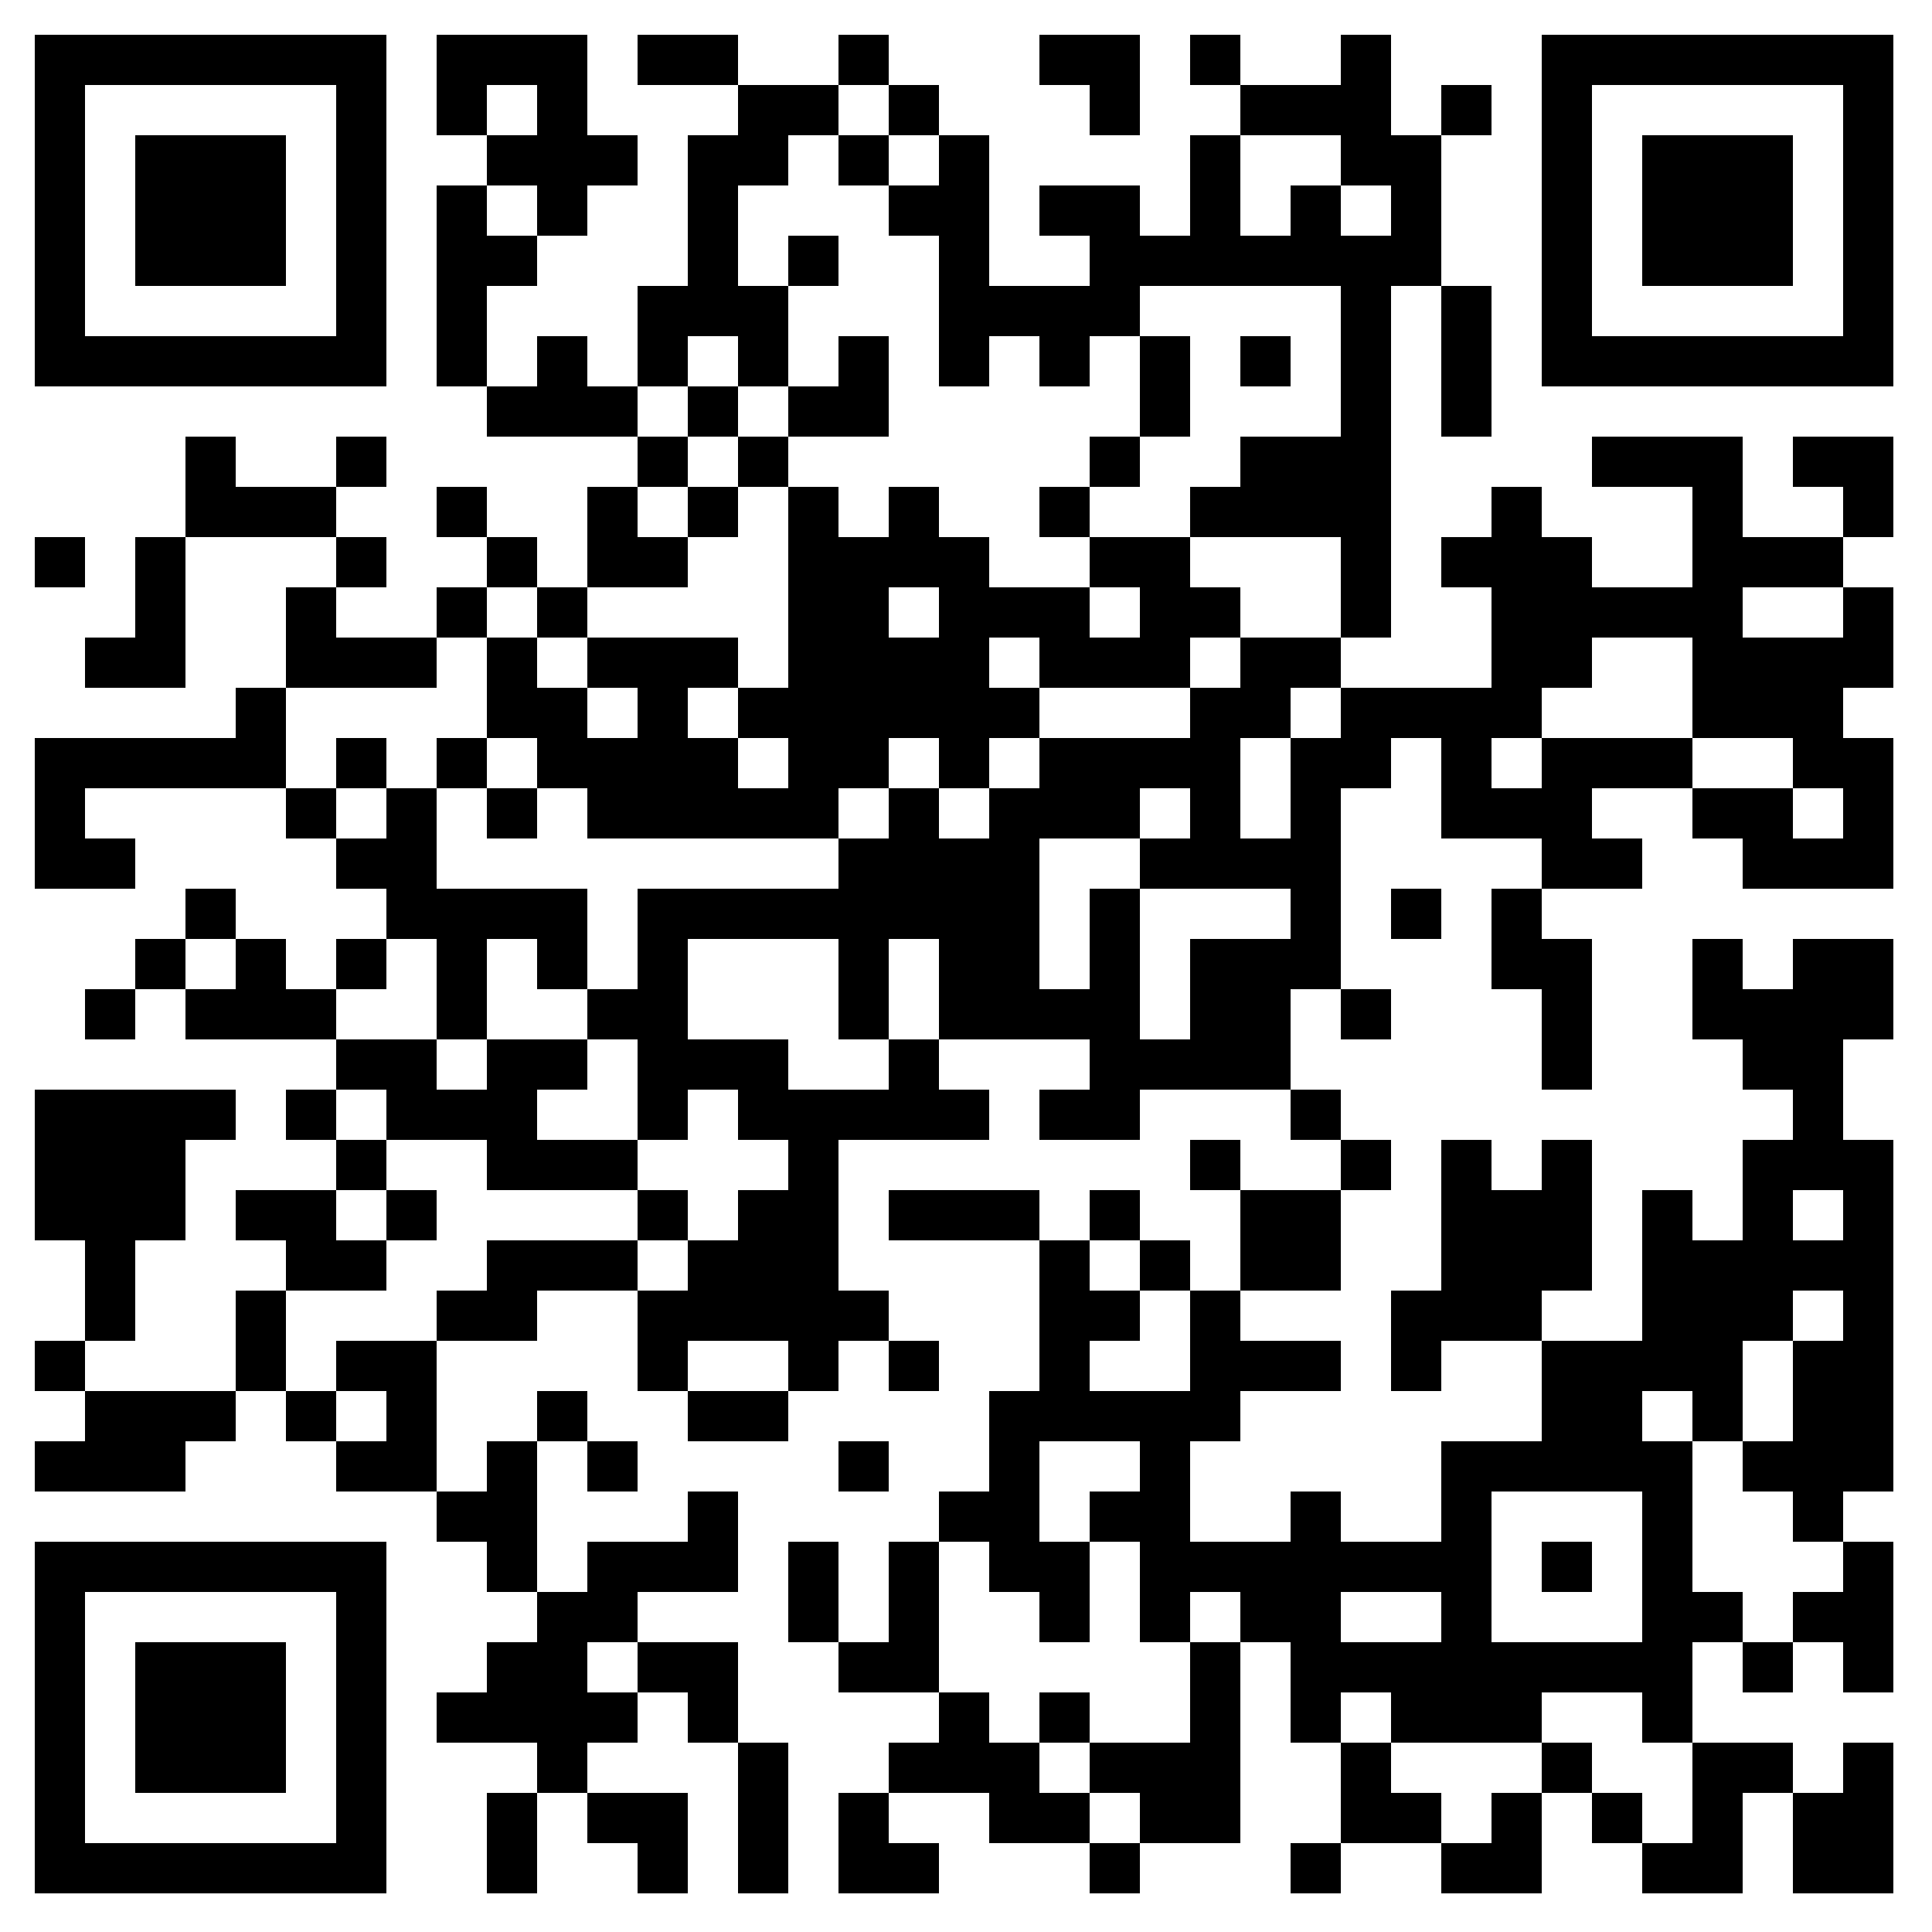 <?xml version="1.0" encoding="UTF-8"?> <svg xmlns="http://www.w3.org/2000/svg" xmlns:xlink="http://www.w3.org/1999/xlink" width="500px" height="500px" viewBox="0 0 500 500"> <defs> <rect id="block" width="13" height="13" fill="#000000" fill-opacity="1"></rect> </defs> <rect x="0" y="0" width="500" height="500" fill="#ffffff" fill-opacity="1"></rect> <use x="9" y="9" xlink:href="#block"></use> <use x="22" y="9" xlink:href="#block"></use> <use x="35" y="9" xlink:href="#block"></use> <use x="48" y="9" xlink:href="#block"></use> <use x="61" y="9" xlink:href="#block"></use> <use x="74" y="9" xlink:href="#block"></use> <use x="87" y="9" xlink:href="#block"></use> <use x="113" y="9" xlink:href="#block"></use> <use x="126" y="9" xlink:href="#block"></use> <use x="139" y="9" xlink:href="#block"></use> <use x="165" y="9" xlink:href="#block"></use> <use x="178" y="9" xlink:href="#block"></use> <use x="217" y="9" xlink:href="#block"></use> <use x="269" y="9" xlink:href="#block"></use> <use x="282" y="9" xlink:href="#block"></use> <use x="308" y="9" xlink:href="#block"></use> <use x="347" y="9" xlink:href="#block"></use> <use x="399" y="9" xlink:href="#block"></use> <use x="412" y="9" xlink:href="#block"></use> <use x="425" y="9" xlink:href="#block"></use> <use x="438" y="9" xlink:href="#block"></use> <use x="451" y="9" xlink:href="#block"></use> <use x="464" y="9" xlink:href="#block"></use> <use x="477" y="9" xlink:href="#block"></use> <use x="9" y="22" xlink:href="#block"></use> <use x="87" y="22" xlink:href="#block"></use> <use x="113" y="22" xlink:href="#block"></use> <use x="139" y="22" xlink:href="#block"></use> <use x="191" y="22" xlink:href="#block"></use> <use x="204" y="22" xlink:href="#block"></use> <use x="230" y="22" xlink:href="#block"></use> <use x="282" y="22" xlink:href="#block"></use> <use x="321" y="22" xlink:href="#block"></use> <use x="334" y="22" xlink:href="#block"></use> <use x="347" y="22" xlink:href="#block"></use> <use x="373" y="22" xlink:href="#block"></use> <use x="399" y="22" xlink:href="#block"></use> <use x="477" y="22" xlink:href="#block"></use> <use x="9" y="35" xlink:href="#block"></use> <use x="35" y="35" xlink:href="#block"></use> <use x="48" y="35" xlink:href="#block"></use> <use x="61" y="35" xlink:href="#block"></use> <use x="87" y="35" xlink:href="#block"></use> <use x="126" y="35" xlink:href="#block"></use> <use x="139" y="35" xlink:href="#block"></use> <use x="152" y="35" xlink:href="#block"></use> <use x="178" y="35" xlink:href="#block"></use> <use x="191" y="35" xlink:href="#block"></use> <use x="217" y="35" xlink:href="#block"></use> <use x="243" y="35" xlink:href="#block"></use> <use x="308" y="35" xlink:href="#block"></use> <use x="347" y="35" xlink:href="#block"></use> <use x="360" y="35" xlink:href="#block"></use> <use x="399" y="35" xlink:href="#block"></use> <use x="425" y="35" xlink:href="#block"></use> <use x="438" y="35" xlink:href="#block"></use> <use x="451" y="35" xlink:href="#block"></use> <use x="477" y="35" xlink:href="#block"></use> <use x="9" y="48" xlink:href="#block"></use> <use x="35" y="48" xlink:href="#block"></use> <use x="48" y="48" xlink:href="#block"></use> <use x="61" y="48" xlink:href="#block"></use> <use x="87" y="48" xlink:href="#block"></use> <use x="113" y="48" xlink:href="#block"></use> <use x="139" y="48" xlink:href="#block"></use> <use x="178" y="48" xlink:href="#block"></use> <use x="230" y="48" xlink:href="#block"></use> <use x="243" y="48" xlink:href="#block"></use> <use x="269" y="48" xlink:href="#block"></use> <use x="282" y="48" xlink:href="#block"></use> <use x="308" y="48" xlink:href="#block"></use> <use x="334" y="48" xlink:href="#block"></use> <use x="360" y="48" xlink:href="#block"></use> <use x="399" y="48" xlink:href="#block"></use> <use x="425" y="48" xlink:href="#block"></use> <use x="438" y="48" xlink:href="#block"></use> <use x="451" y="48" xlink:href="#block"></use> <use x="477" y="48" xlink:href="#block"></use> <use x="9" y="61" xlink:href="#block"></use> <use x="35" y="61" xlink:href="#block"></use> <use x="48" y="61" xlink:href="#block"></use> <use x="61" y="61" xlink:href="#block"></use> <use x="87" y="61" xlink:href="#block"></use> <use x="113" y="61" xlink:href="#block"></use> <use x="126" y="61" xlink:href="#block"></use> <use x="178" y="61" xlink:href="#block"></use> <use x="204" y="61" xlink:href="#block"></use> <use x="243" y="61" xlink:href="#block"></use> <use x="282" y="61" xlink:href="#block"></use> <use x="295" y="61" xlink:href="#block"></use> <use x="308" y="61" xlink:href="#block"></use> <use x="321" y="61" xlink:href="#block"></use> <use x="334" y="61" xlink:href="#block"></use> <use x="347" y="61" xlink:href="#block"></use> <use x="360" y="61" xlink:href="#block"></use> <use x="399" y="61" xlink:href="#block"></use> <use x="425" y="61" xlink:href="#block"></use> <use x="438" y="61" xlink:href="#block"></use> <use x="451" y="61" xlink:href="#block"></use> <use x="477" y="61" xlink:href="#block"></use> <use x="9" y="74" xlink:href="#block"></use> <use x="87" y="74" xlink:href="#block"></use> <use x="113" y="74" xlink:href="#block"></use> <use x="165" y="74" xlink:href="#block"></use> <use x="178" y="74" xlink:href="#block"></use> <use x="191" y="74" xlink:href="#block"></use> <use x="243" y="74" xlink:href="#block"></use> <use x="256" y="74" xlink:href="#block"></use> <use x="269" y="74" xlink:href="#block"></use> <use x="282" y="74" xlink:href="#block"></use> <use x="347" y="74" xlink:href="#block"></use> <use x="373" y="74" xlink:href="#block"></use> <use x="399" y="74" xlink:href="#block"></use> <use x="477" y="74" xlink:href="#block"></use> <use x="9" y="87" xlink:href="#block"></use> <use x="22" y="87" xlink:href="#block"></use> <use x="35" y="87" xlink:href="#block"></use> <use x="48" y="87" xlink:href="#block"></use> <use x="61" y="87" xlink:href="#block"></use> <use x="74" y="87" xlink:href="#block"></use> <use x="87" y="87" xlink:href="#block"></use> <use x="113" y="87" xlink:href="#block"></use> <use x="139" y="87" xlink:href="#block"></use> <use x="165" y="87" xlink:href="#block"></use> <use x="191" y="87" xlink:href="#block"></use> <use x="217" y="87" xlink:href="#block"></use> <use x="243" y="87" xlink:href="#block"></use> <use x="269" y="87" xlink:href="#block"></use> <use x="295" y="87" xlink:href="#block"></use> <use x="321" y="87" xlink:href="#block"></use> <use x="347" y="87" xlink:href="#block"></use> <use x="373" y="87" xlink:href="#block"></use> <use x="399" y="87" xlink:href="#block"></use> <use x="412" y="87" xlink:href="#block"></use> <use x="425" y="87" xlink:href="#block"></use> <use x="438" y="87" xlink:href="#block"></use> <use x="451" y="87" xlink:href="#block"></use> <use x="464" y="87" xlink:href="#block"></use> <use x="477" y="87" xlink:href="#block"></use> <use x="126" y="100" xlink:href="#block"></use> <use x="139" y="100" xlink:href="#block"></use> <use x="152" y="100" xlink:href="#block"></use> <use x="178" y="100" xlink:href="#block"></use> <use x="204" y="100" xlink:href="#block"></use> <use x="217" y="100" xlink:href="#block"></use> <use x="295" y="100" xlink:href="#block"></use> <use x="347" y="100" xlink:href="#block"></use> <use x="373" y="100" xlink:href="#block"></use> <use x="48" y="113" xlink:href="#block"></use> <use x="87" y="113" xlink:href="#block"></use> <use x="165" y="113" xlink:href="#block"></use> <use x="191" y="113" xlink:href="#block"></use> <use x="282" y="113" xlink:href="#block"></use> <use x="321" y="113" xlink:href="#block"></use> <use x="334" y="113" xlink:href="#block"></use> <use x="347" y="113" xlink:href="#block"></use> <use x="412" y="113" xlink:href="#block"></use> <use x="425" y="113" xlink:href="#block"></use> <use x="438" y="113" xlink:href="#block"></use> <use x="464" y="113" xlink:href="#block"></use> <use x="477" y="113" xlink:href="#block"></use> <use x="48" y="126" xlink:href="#block"></use> <use x="61" y="126" xlink:href="#block"></use> <use x="74" y="126" xlink:href="#block"></use> <use x="113" y="126" xlink:href="#block"></use> <use x="152" y="126" xlink:href="#block"></use> <use x="178" y="126" xlink:href="#block"></use> <use x="204" y="126" xlink:href="#block"></use> <use x="230" y="126" xlink:href="#block"></use> <use x="269" y="126" xlink:href="#block"></use> <use x="308" y="126" xlink:href="#block"></use> <use x="321" y="126" xlink:href="#block"></use> <use x="334" y="126" xlink:href="#block"></use> <use x="347" y="126" xlink:href="#block"></use> <use x="386" y="126" xlink:href="#block"></use> <use x="438" y="126" xlink:href="#block"></use> <use x="477" y="126" xlink:href="#block"></use> <use x="9" y="139" xlink:href="#block"></use> <use x="35" y="139" xlink:href="#block"></use> <use x="87" y="139" xlink:href="#block"></use> <use x="126" y="139" xlink:href="#block"></use> <use x="152" y="139" xlink:href="#block"></use> <use x="165" y="139" xlink:href="#block"></use> <use x="204" y="139" xlink:href="#block"></use> <use x="217" y="139" xlink:href="#block"></use> <use x="230" y="139" xlink:href="#block"></use> <use x="243" y="139" xlink:href="#block"></use> <use x="282" y="139" xlink:href="#block"></use> <use x="295" y="139" xlink:href="#block"></use> <use x="347" y="139" xlink:href="#block"></use> <use x="373" y="139" xlink:href="#block"></use> <use x="386" y="139" xlink:href="#block"></use> <use x="399" y="139" xlink:href="#block"></use> <use x="438" y="139" xlink:href="#block"></use> <use x="451" y="139" xlink:href="#block"></use> <use x="464" y="139" xlink:href="#block"></use> <use x="35" y="152" xlink:href="#block"></use> <use x="74" y="152" xlink:href="#block"></use> <use x="113" y="152" xlink:href="#block"></use> <use x="139" y="152" xlink:href="#block"></use> <use x="204" y="152" xlink:href="#block"></use> <use x="217" y="152" xlink:href="#block"></use> <use x="243" y="152" xlink:href="#block"></use> <use x="256" y="152" xlink:href="#block"></use> <use x="269" y="152" xlink:href="#block"></use> <use x="295" y="152" xlink:href="#block"></use> <use x="308" y="152" xlink:href="#block"></use> <use x="347" y="152" xlink:href="#block"></use> <use x="386" y="152" xlink:href="#block"></use> <use x="399" y="152" xlink:href="#block"></use> <use x="412" y="152" xlink:href="#block"></use> <use x="425" y="152" xlink:href="#block"></use> <use x="438" y="152" xlink:href="#block"></use> <use x="477" y="152" xlink:href="#block"></use> <use x="22" y="165" xlink:href="#block"></use> <use x="35" y="165" xlink:href="#block"></use> <use x="74" y="165" xlink:href="#block"></use> <use x="87" y="165" xlink:href="#block"></use> <use x="100" y="165" xlink:href="#block"></use> <use x="126" y="165" xlink:href="#block"></use> <use x="152" y="165" xlink:href="#block"></use> <use x="165" y="165" xlink:href="#block"></use> <use x="178" y="165" xlink:href="#block"></use> <use x="204" y="165" xlink:href="#block"></use> <use x="217" y="165" xlink:href="#block"></use> <use x="230" y="165" xlink:href="#block"></use> <use x="243" y="165" xlink:href="#block"></use> <use x="269" y="165" xlink:href="#block"></use> <use x="282" y="165" xlink:href="#block"></use> <use x="295" y="165" xlink:href="#block"></use> <use x="321" y="165" xlink:href="#block"></use> <use x="334" y="165" xlink:href="#block"></use> <use x="386" y="165" xlink:href="#block"></use> <use x="399" y="165" xlink:href="#block"></use> <use x="438" y="165" xlink:href="#block"></use> <use x="451" y="165" xlink:href="#block"></use> <use x="464" y="165" xlink:href="#block"></use> <use x="477" y="165" xlink:href="#block"></use> <use x="61" y="178" xlink:href="#block"></use> <use x="126" y="178" xlink:href="#block"></use> <use x="139" y="178" xlink:href="#block"></use> <use x="165" y="178" xlink:href="#block"></use> <use x="191" y="178" xlink:href="#block"></use> <use x="204" y="178" xlink:href="#block"></use> <use x="217" y="178" xlink:href="#block"></use> <use x="230" y="178" xlink:href="#block"></use> <use x="243" y="178" xlink:href="#block"></use> <use x="256" y="178" xlink:href="#block"></use> <use x="308" y="178" xlink:href="#block"></use> <use x="321" y="178" xlink:href="#block"></use> <use x="347" y="178" xlink:href="#block"></use> <use x="360" y="178" xlink:href="#block"></use> <use x="373" y="178" xlink:href="#block"></use> <use x="386" y="178" xlink:href="#block"></use> <use x="438" y="178" xlink:href="#block"></use> <use x="451" y="178" xlink:href="#block"></use> <use x="464" y="178" xlink:href="#block"></use> <use x="9" y="191" xlink:href="#block"></use> <use x="22" y="191" xlink:href="#block"></use> <use x="35" y="191" xlink:href="#block"></use> <use x="48" y="191" xlink:href="#block"></use> <use x="61" y="191" xlink:href="#block"></use> <use x="87" y="191" xlink:href="#block"></use> <use x="113" y="191" xlink:href="#block"></use> <use x="139" y="191" xlink:href="#block"></use> <use x="152" y="191" xlink:href="#block"></use> <use x="165" y="191" xlink:href="#block"></use> <use x="178" y="191" xlink:href="#block"></use> <use x="204" y="191" xlink:href="#block"></use> <use x="217" y="191" xlink:href="#block"></use> <use x="243" y="191" xlink:href="#block"></use> <use x="269" y="191" xlink:href="#block"></use> <use x="282" y="191" xlink:href="#block"></use> <use x="295" y="191" xlink:href="#block"></use> <use x="308" y="191" xlink:href="#block"></use> <use x="334" y="191" xlink:href="#block"></use> <use x="347" y="191" xlink:href="#block"></use> <use x="373" y="191" xlink:href="#block"></use> <use x="399" y="191" xlink:href="#block"></use> <use x="412" y="191" xlink:href="#block"></use> <use x="425" y="191" xlink:href="#block"></use> <use x="464" y="191" xlink:href="#block"></use> <use x="477" y="191" xlink:href="#block"></use> <use x="9" y="204" xlink:href="#block"></use> <use x="74" y="204" xlink:href="#block"></use> <use x="100" y="204" xlink:href="#block"></use> <use x="126" y="204" xlink:href="#block"></use> <use x="152" y="204" xlink:href="#block"></use> <use x="165" y="204" xlink:href="#block"></use> <use x="178" y="204" xlink:href="#block"></use> <use x="191" y="204" xlink:href="#block"></use> <use x="204" y="204" xlink:href="#block"></use> <use x="230" y="204" xlink:href="#block"></use> <use x="256" y="204" xlink:href="#block"></use> <use x="269" y="204" xlink:href="#block"></use> <use x="282" y="204" xlink:href="#block"></use> <use x="308" y="204" xlink:href="#block"></use> <use x="334" y="204" xlink:href="#block"></use> <use x="373" y="204" xlink:href="#block"></use> <use x="386" y="204" xlink:href="#block"></use> <use x="399" y="204" xlink:href="#block"></use> <use x="438" y="204" xlink:href="#block"></use> <use x="451" y="204" xlink:href="#block"></use> <use x="477" y="204" xlink:href="#block"></use> <use x="9" y="217" xlink:href="#block"></use> <use x="22" y="217" xlink:href="#block"></use> <use x="87" y="217" xlink:href="#block"></use> <use x="100" y="217" xlink:href="#block"></use> <use x="217" y="217" xlink:href="#block"></use> <use x="230" y="217" xlink:href="#block"></use> <use x="243" y="217" xlink:href="#block"></use> <use x="256" y="217" xlink:href="#block"></use> <use x="295" y="217" xlink:href="#block"></use> <use x="308" y="217" xlink:href="#block"></use> <use x="321" y="217" xlink:href="#block"></use> <use x="334" y="217" xlink:href="#block"></use> <use x="399" y="217" xlink:href="#block"></use> <use x="412" y="217" xlink:href="#block"></use> <use x="451" y="217" xlink:href="#block"></use> <use x="464" y="217" xlink:href="#block"></use> <use x="477" y="217" xlink:href="#block"></use> <use x="48" y="230" xlink:href="#block"></use> <use x="100" y="230" xlink:href="#block"></use> <use x="113" y="230" xlink:href="#block"></use> <use x="126" y="230" xlink:href="#block"></use> <use x="139" y="230" xlink:href="#block"></use> <use x="165" y="230" xlink:href="#block"></use> <use x="178" y="230" xlink:href="#block"></use> <use x="191" y="230" xlink:href="#block"></use> <use x="204" y="230" xlink:href="#block"></use> <use x="217" y="230" xlink:href="#block"></use> <use x="230" y="230" xlink:href="#block"></use> <use x="243" y="230" xlink:href="#block"></use> <use x="256" y="230" xlink:href="#block"></use> <use x="282" y="230" xlink:href="#block"></use> <use x="334" y="230" xlink:href="#block"></use> <use x="360" y="230" xlink:href="#block"></use> <use x="386" y="230" xlink:href="#block"></use> <use x="35" y="243" xlink:href="#block"></use> <use x="61" y="243" xlink:href="#block"></use> <use x="87" y="243" xlink:href="#block"></use> <use x="113" y="243" xlink:href="#block"></use> <use x="139" y="243" xlink:href="#block"></use> <use x="165" y="243" xlink:href="#block"></use> <use x="217" y="243" xlink:href="#block"></use> <use x="243" y="243" xlink:href="#block"></use> <use x="256" y="243" xlink:href="#block"></use> <use x="282" y="243" xlink:href="#block"></use> <use x="308" y="243" xlink:href="#block"></use> <use x="321" y="243" xlink:href="#block"></use> <use x="334" y="243" xlink:href="#block"></use> <use x="386" y="243" xlink:href="#block"></use> <use x="399" y="243" xlink:href="#block"></use> <use x="438" y="243" xlink:href="#block"></use> <use x="464" y="243" xlink:href="#block"></use> <use x="477" y="243" xlink:href="#block"></use> <use x="22" y="256" xlink:href="#block"></use> <use x="48" y="256" xlink:href="#block"></use> <use x="61" y="256" xlink:href="#block"></use> <use x="74" y="256" xlink:href="#block"></use> <use x="113" y="256" xlink:href="#block"></use> <use x="152" y="256" xlink:href="#block"></use> <use x="165" y="256" xlink:href="#block"></use> <use x="217" y="256" xlink:href="#block"></use> <use x="243" y="256" xlink:href="#block"></use> <use x="256" y="256" xlink:href="#block"></use> <use x="269" y="256" xlink:href="#block"></use> <use x="282" y="256" xlink:href="#block"></use> <use x="308" y="256" xlink:href="#block"></use> <use x="321" y="256" xlink:href="#block"></use> <use x="347" y="256" xlink:href="#block"></use> <use x="399" y="256" xlink:href="#block"></use> <use x="438" y="256" xlink:href="#block"></use> <use x="451" y="256" xlink:href="#block"></use> <use x="464" y="256" xlink:href="#block"></use> <use x="477" y="256" xlink:href="#block"></use> <use x="87" y="269" xlink:href="#block"></use> <use x="100" y="269" xlink:href="#block"></use> <use x="126" y="269" xlink:href="#block"></use> <use x="139" y="269" xlink:href="#block"></use> <use x="165" y="269" xlink:href="#block"></use> <use x="178" y="269" xlink:href="#block"></use> <use x="191" y="269" xlink:href="#block"></use> <use x="230" y="269" xlink:href="#block"></use> <use x="282" y="269" xlink:href="#block"></use> <use x="295" y="269" xlink:href="#block"></use> <use x="308" y="269" xlink:href="#block"></use> <use x="321" y="269" xlink:href="#block"></use> <use x="399" y="269" xlink:href="#block"></use> <use x="451" y="269" xlink:href="#block"></use> <use x="464" y="269" xlink:href="#block"></use> <use x="9" y="282" xlink:href="#block"></use> <use x="22" y="282" xlink:href="#block"></use> <use x="35" y="282" xlink:href="#block"></use> <use x="48" y="282" xlink:href="#block"></use> <use x="74" y="282" xlink:href="#block"></use> <use x="100" y="282" xlink:href="#block"></use> <use x="113" y="282" xlink:href="#block"></use> <use x="126" y="282" xlink:href="#block"></use> <use x="165" y="282" xlink:href="#block"></use> <use x="191" y="282" xlink:href="#block"></use> <use x="204" y="282" xlink:href="#block"></use> <use x="217" y="282" xlink:href="#block"></use> <use x="230" y="282" xlink:href="#block"></use> <use x="243" y="282" xlink:href="#block"></use> <use x="269" y="282" xlink:href="#block"></use> <use x="282" y="282" xlink:href="#block"></use> <use x="334" y="282" xlink:href="#block"></use> <use x="464" y="282" xlink:href="#block"></use> <use x="9" y="295" xlink:href="#block"></use> <use x="22" y="295" xlink:href="#block"></use> <use x="35" y="295" xlink:href="#block"></use> <use x="87" y="295" xlink:href="#block"></use> <use x="126" y="295" xlink:href="#block"></use> <use x="139" y="295" xlink:href="#block"></use> <use x="152" y="295" xlink:href="#block"></use> <use x="204" y="295" xlink:href="#block"></use> <use x="308" y="295" xlink:href="#block"></use> <use x="347" y="295" xlink:href="#block"></use> <use x="373" y="295" xlink:href="#block"></use> <use x="399" y="295" xlink:href="#block"></use> <use x="451" y="295" xlink:href="#block"></use> <use x="464" y="295" xlink:href="#block"></use> <use x="477" y="295" xlink:href="#block"></use> <use x="9" y="308" xlink:href="#block"></use> <use x="22" y="308" xlink:href="#block"></use> <use x="35" y="308" xlink:href="#block"></use> <use x="61" y="308" xlink:href="#block"></use> <use x="74" y="308" xlink:href="#block"></use> <use x="100" y="308" xlink:href="#block"></use> <use x="165" y="308" xlink:href="#block"></use> <use x="191" y="308" xlink:href="#block"></use> <use x="204" y="308" xlink:href="#block"></use> <use x="230" y="308" xlink:href="#block"></use> <use x="243" y="308" xlink:href="#block"></use> <use x="256" y="308" xlink:href="#block"></use> <use x="282" y="308" xlink:href="#block"></use> <use x="321" y="308" xlink:href="#block"></use> <use x="334" y="308" xlink:href="#block"></use> <use x="373" y="308" xlink:href="#block"></use> <use x="386" y="308" xlink:href="#block"></use> <use x="399" y="308" xlink:href="#block"></use> <use x="425" y="308" xlink:href="#block"></use> <use x="451" y="308" xlink:href="#block"></use> <use x="477" y="308" xlink:href="#block"></use> <use x="22" y="321" xlink:href="#block"></use> <use x="74" y="321" xlink:href="#block"></use> <use x="87" y="321" xlink:href="#block"></use> <use x="126" y="321" xlink:href="#block"></use> <use x="139" y="321" xlink:href="#block"></use> <use x="152" y="321" xlink:href="#block"></use> <use x="178" y="321" xlink:href="#block"></use> <use x="191" y="321" xlink:href="#block"></use> <use x="204" y="321" xlink:href="#block"></use> <use x="269" y="321" xlink:href="#block"></use> <use x="295" y="321" xlink:href="#block"></use> <use x="321" y="321" xlink:href="#block"></use> <use x="334" y="321" xlink:href="#block"></use> <use x="373" y="321" xlink:href="#block"></use> <use x="386" y="321" xlink:href="#block"></use> <use x="399" y="321" xlink:href="#block"></use> <use x="425" y="321" xlink:href="#block"></use> <use x="438" y="321" xlink:href="#block"></use> <use x="451" y="321" xlink:href="#block"></use> <use x="464" y="321" xlink:href="#block"></use> <use x="477" y="321" xlink:href="#block"></use> <use x="22" y="334" xlink:href="#block"></use> <use x="61" y="334" xlink:href="#block"></use> <use x="113" y="334" xlink:href="#block"></use> <use x="126" y="334" xlink:href="#block"></use> <use x="165" y="334" xlink:href="#block"></use> <use x="178" y="334" xlink:href="#block"></use> <use x="191" y="334" xlink:href="#block"></use> <use x="204" y="334" xlink:href="#block"></use> <use x="217" y="334" xlink:href="#block"></use> <use x="269" y="334" xlink:href="#block"></use> <use x="282" y="334" xlink:href="#block"></use> <use x="308" y="334" xlink:href="#block"></use> <use x="360" y="334" xlink:href="#block"></use> <use x="373" y="334" xlink:href="#block"></use> <use x="386" y="334" xlink:href="#block"></use> <use x="425" y="334" xlink:href="#block"></use> <use x="438" y="334" xlink:href="#block"></use> <use x="451" y="334" xlink:href="#block"></use> <use x="477" y="334" xlink:href="#block"></use> <use x="9" y="347" xlink:href="#block"></use> <use x="61" y="347" xlink:href="#block"></use> <use x="87" y="347" xlink:href="#block"></use> <use x="100" y="347" xlink:href="#block"></use> <use x="165" y="347" xlink:href="#block"></use> <use x="204" y="347" xlink:href="#block"></use> <use x="230" y="347" xlink:href="#block"></use> <use x="269" y="347" xlink:href="#block"></use> <use x="308" y="347" xlink:href="#block"></use> <use x="321" y="347" xlink:href="#block"></use> <use x="334" y="347" xlink:href="#block"></use> <use x="360" y="347" xlink:href="#block"></use> <use x="399" y="347" xlink:href="#block"></use> <use x="412" y="347" xlink:href="#block"></use> <use x="425" y="347" xlink:href="#block"></use> <use x="438" y="347" xlink:href="#block"></use> <use x="464" y="347" xlink:href="#block"></use> <use x="477" y="347" xlink:href="#block"></use> <use x="22" y="360" xlink:href="#block"></use> <use x="35" y="360" xlink:href="#block"></use> <use x="48" y="360" xlink:href="#block"></use> <use x="74" y="360" xlink:href="#block"></use> <use x="100" y="360" xlink:href="#block"></use> <use x="139" y="360" xlink:href="#block"></use> <use x="178" y="360" xlink:href="#block"></use> <use x="191" y="360" xlink:href="#block"></use> <use x="256" y="360" xlink:href="#block"></use> <use x="269" y="360" xlink:href="#block"></use> <use x="282" y="360" xlink:href="#block"></use> <use x="295" y="360" xlink:href="#block"></use> <use x="308" y="360" xlink:href="#block"></use> <use x="399" y="360" xlink:href="#block"></use> <use x="412" y="360" xlink:href="#block"></use> <use x="438" y="360" xlink:href="#block"></use> <use x="464" y="360" xlink:href="#block"></use> <use x="477" y="360" xlink:href="#block"></use> <use x="9" y="373" xlink:href="#block"></use> <use x="22" y="373" xlink:href="#block"></use> <use x="35" y="373" xlink:href="#block"></use> <use x="87" y="373" xlink:href="#block"></use> <use x="100" y="373" xlink:href="#block"></use> <use x="126" y="373" xlink:href="#block"></use> <use x="152" y="373" xlink:href="#block"></use> <use x="217" y="373" xlink:href="#block"></use> <use x="256" y="373" xlink:href="#block"></use> <use x="295" y="373" xlink:href="#block"></use> <use x="373" y="373" xlink:href="#block"></use> <use x="386" y="373" xlink:href="#block"></use> <use x="399" y="373" xlink:href="#block"></use> <use x="412" y="373" xlink:href="#block"></use> <use x="425" y="373" xlink:href="#block"></use> <use x="451" y="373" xlink:href="#block"></use> <use x="464" y="373" xlink:href="#block"></use> <use x="477" y="373" xlink:href="#block"></use> <use x="113" y="386" xlink:href="#block"></use> <use x="126" y="386" xlink:href="#block"></use> <use x="178" y="386" xlink:href="#block"></use> <use x="243" y="386" xlink:href="#block"></use> <use x="256" y="386" xlink:href="#block"></use> <use x="282" y="386" xlink:href="#block"></use> <use x="295" y="386" xlink:href="#block"></use> <use x="334" y="386" xlink:href="#block"></use> <use x="373" y="386" xlink:href="#block"></use> <use x="425" y="386" xlink:href="#block"></use> <use x="464" y="386" xlink:href="#block"></use> <use x="9" y="399" xlink:href="#block"></use> <use x="22" y="399" xlink:href="#block"></use> <use x="35" y="399" xlink:href="#block"></use> <use x="48" y="399" xlink:href="#block"></use> <use x="61" y="399" xlink:href="#block"></use> <use x="74" y="399" xlink:href="#block"></use> <use x="87" y="399" xlink:href="#block"></use> <use x="126" y="399" xlink:href="#block"></use> <use x="152" y="399" xlink:href="#block"></use> <use x="165" y="399" xlink:href="#block"></use> <use x="178" y="399" xlink:href="#block"></use> <use x="204" y="399" xlink:href="#block"></use> <use x="230" y="399" xlink:href="#block"></use> <use x="256" y="399" xlink:href="#block"></use> <use x="269" y="399" xlink:href="#block"></use> <use x="295" y="399" xlink:href="#block"></use> <use x="308" y="399" xlink:href="#block"></use> <use x="321" y="399" xlink:href="#block"></use> <use x="334" y="399" xlink:href="#block"></use> <use x="347" y="399" xlink:href="#block"></use> <use x="360" y="399" xlink:href="#block"></use> <use x="373" y="399" xlink:href="#block"></use> <use x="399" y="399" xlink:href="#block"></use> <use x="425" y="399" xlink:href="#block"></use> <use x="477" y="399" xlink:href="#block"></use> <use x="9" y="412" xlink:href="#block"></use> <use x="87" y="412" xlink:href="#block"></use> <use x="139" y="412" xlink:href="#block"></use> <use x="152" y="412" xlink:href="#block"></use> <use x="204" y="412" xlink:href="#block"></use> <use x="230" y="412" xlink:href="#block"></use> <use x="269" y="412" xlink:href="#block"></use> <use x="295" y="412" xlink:href="#block"></use> <use x="321" y="412" xlink:href="#block"></use> <use x="334" y="412" xlink:href="#block"></use> <use x="373" y="412" xlink:href="#block"></use> <use x="425" y="412" xlink:href="#block"></use> <use x="438" y="412" xlink:href="#block"></use> <use x="464" y="412" xlink:href="#block"></use> <use x="477" y="412" xlink:href="#block"></use> <use x="9" y="425" xlink:href="#block"></use> <use x="35" y="425" xlink:href="#block"></use> <use x="48" y="425" xlink:href="#block"></use> <use x="61" y="425" xlink:href="#block"></use> <use x="87" y="425" xlink:href="#block"></use> <use x="126" y="425" xlink:href="#block"></use> <use x="139" y="425" xlink:href="#block"></use> <use x="165" y="425" xlink:href="#block"></use> <use x="178" y="425" xlink:href="#block"></use> <use x="217" y="425" xlink:href="#block"></use> <use x="230" y="425" xlink:href="#block"></use> <use x="308" y="425" xlink:href="#block"></use> <use x="334" y="425" xlink:href="#block"></use> <use x="347" y="425" xlink:href="#block"></use> <use x="360" y="425" xlink:href="#block"></use> <use x="373" y="425" xlink:href="#block"></use> <use x="386" y="425" xlink:href="#block"></use> <use x="399" y="425" xlink:href="#block"></use> <use x="412" y="425" xlink:href="#block"></use> <use x="425" y="425" xlink:href="#block"></use> <use x="451" y="425" xlink:href="#block"></use> <use x="477" y="425" xlink:href="#block"></use> <use x="9" y="438" xlink:href="#block"></use> <use x="35" y="438" xlink:href="#block"></use> <use x="48" y="438" xlink:href="#block"></use> <use x="61" y="438" xlink:href="#block"></use> <use x="87" y="438" xlink:href="#block"></use> <use x="113" y="438" xlink:href="#block"></use> <use x="126" y="438" xlink:href="#block"></use> <use x="139" y="438" xlink:href="#block"></use> <use x="152" y="438" xlink:href="#block"></use> <use x="178" y="438" xlink:href="#block"></use> <use x="243" y="438" xlink:href="#block"></use> <use x="269" y="438" xlink:href="#block"></use> <use x="308" y="438" xlink:href="#block"></use> <use x="334" y="438" xlink:href="#block"></use> <use x="360" y="438" xlink:href="#block"></use> <use x="373" y="438" xlink:href="#block"></use> <use x="386" y="438" xlink:href="#block"></use> <use x="425" y="438" xlink:href="#block"></use> <use x="9" y="451" xlink:href="#block"></use> <use x="35" y="451" xlink:href="#block"></use> <use x="48" y="451" xlink:href="#block"></use> <use x="61" y="451" xlink:href="#block"></use> <use x="87" y="451" xlink:href="#block"></use> <use x="139" y="451" xlink:href="#block"></use> <use x="191" y="451" xlink:href="#block"></use> <use x="230" y="451" xlink:href="#block"></use> <use x="243" y="451" xlink:href="#block"></use> <use x="256" y="451" xlink:href="#block"></use> <use x="282" y="451" xlink:href="#block"></use> <use x="295" y="451" xlink:href="#block"></use> <use x="308" y="451" xlink:href="#block"></use> <use x="347" y="451" xlink:href="#block"></use> <use x="399" y="451" xlink:href="#block"></use> <use x="438" y="451" xlink:href="#block"></use> <use x="451" y="451" xlink:href="#block"></use> <use x="477" y="451" xlink:href="#block"></use> <use x="9" y="464" xlink:href="#block"></use> <use x="87" y="464" xlink:href="#block"></use> <use x="126" y="464" xlink:href="#block"></use> <use x="152" y="464" xlink:href="#block"></use> <use x="165" y="464" xlink:href="#block"></use> <use x="191" y="464" xlink:href="#block"></use> <use x="217" y="464" xlink:href="#block"></use> <use x="256" y="464" xlink:href="#block"></use> <use x="269" y="464" xlink:href="#block"></use> <use x="295" y="464" xlink:href="#block"></use> <use x="308" y="464" xlink:href="#block"></use> <use x="347" y="464" xlink:href="#block"></use> <use x="360" y="464" xlink:href="#block"></use> <use x="386" y="464" xlink:href="#block"></use> <use x="412" y="464" xlink:href="#block"></use> <use x="438" y="464" xlink:href="#block"></use> <use x="464" y="464" xlink:href="#block"></use> <use x="477" y="464" xlink:href="#block"></use> <use x="9" y="477" xlink:href="#block"></use> <use x="22" y="477" xlink:href="#block"></use> <use x="35" y="477" xlink:href="#block"></use> <use x="48" y="477" xlink:href="#block"></use> <use x="61" y="477" xlink:href="#block"></use> <use x="74" y="477" xlink:href="#block"></use> <use x="87" y="477" xlink:href="#block"></use> <use x="126" y="477" xlink:href="#block"></use> <use x="165" y="477" xlink:href="#block"></use> <use x="191" y="477" xlink:href="#block"></use> <use x="217" y="477" xlink:href="#block"></use> <use x="230" y="477" xlink:href="#block"></use> <use x="282" y="477" xlink:href="#block"></use> <use x="334" y="477" xlink:href="#block"></use> <use x="373" y="477" xlink:href="#block"></use> <use x="386" y="477" xlink:href="#block"></use> <use x="425" y="477" xlink:href="#block"></use> <use x="438" y="477" xlink:href="#block"></use> <use x="464" y="477" xlink:href="#block"></use> <use x="477" y="477" xlink:href="#block"></use> </svg> 